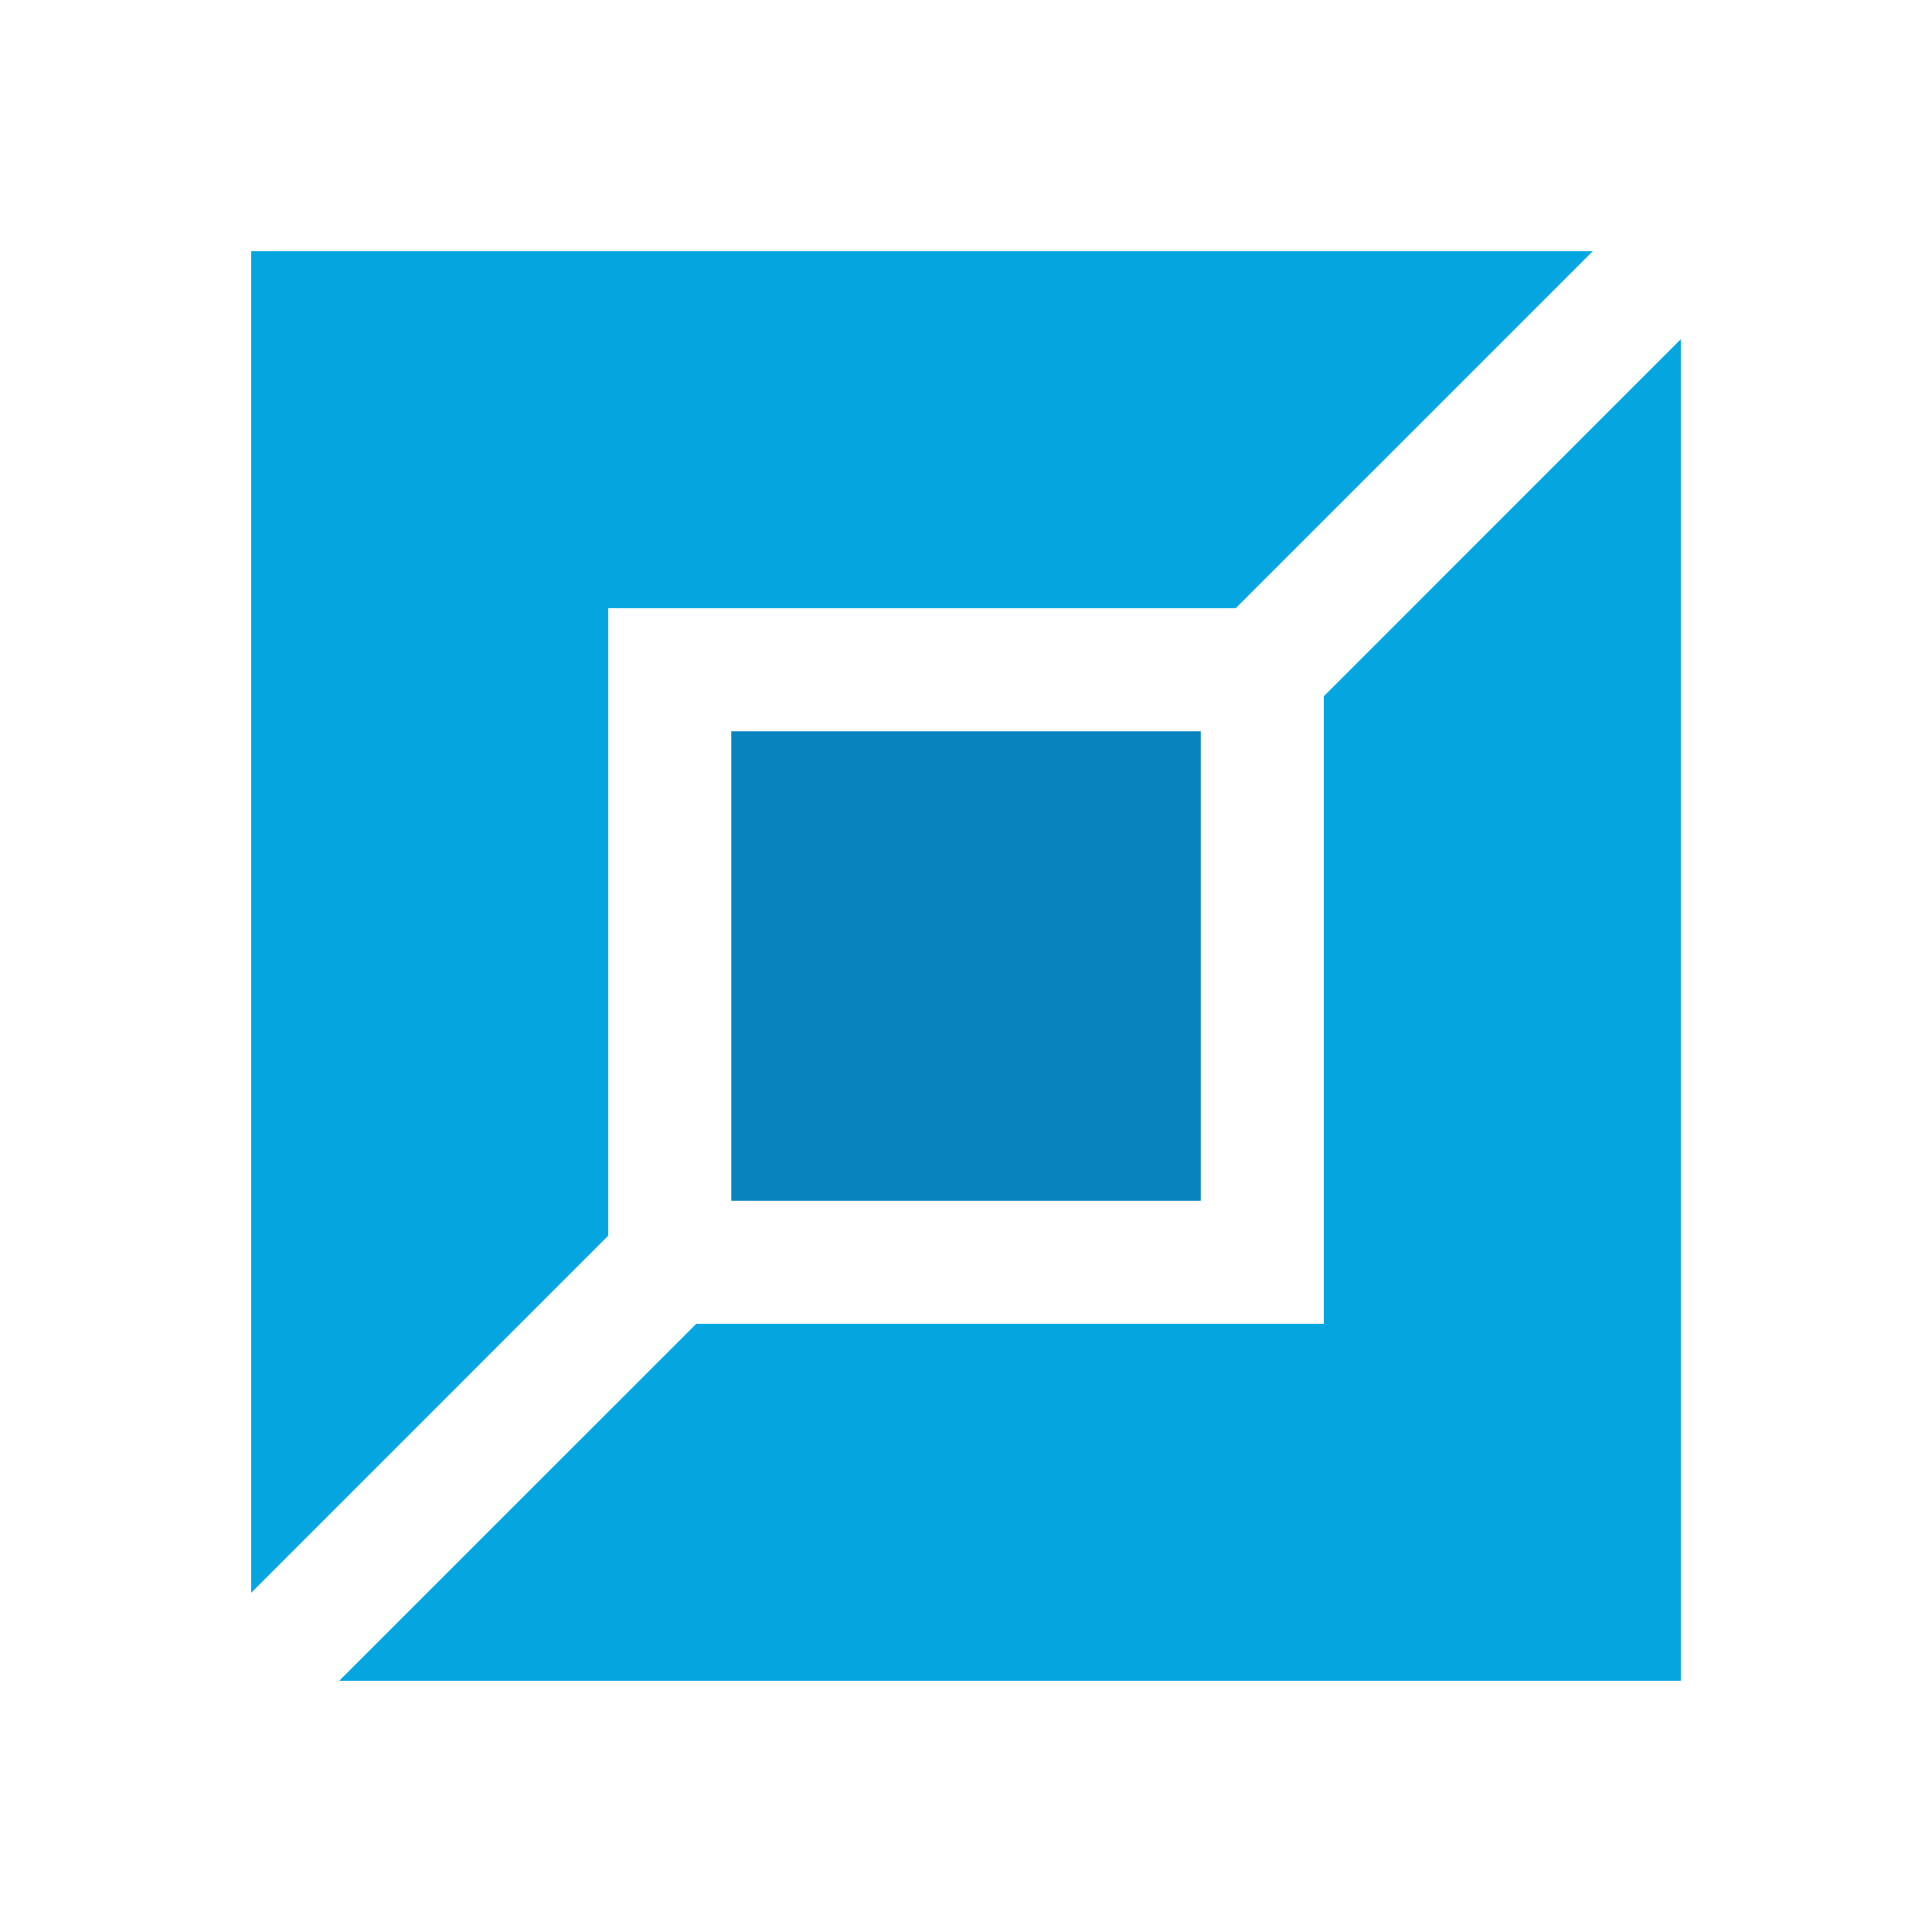 <svg xmlns="http://www.w3.org/2000/svg" id="Layer_1" viewBox="0 0 360 360"><defs><style>      .st0 {        fill: #05a6e0;      }      .st1 {        fill: #0983be;      }    </style></defs><polygon class="st0" points="113.32 113.32 230.27 113.32 296.8 46.8 46.8 46.8 46.8 296.8 113.32 230.27 113.32 113.32"></polygon><polygon class="st0" points="246.68 129.73 246.68 246.68 129.73 246.68 63.2 313.2 313.2 313.2 313.2 63.2 246.68 129.73"></polygon><rect class="st1" x="136.26" y="136.26" width="87.49" height="87.49"></rect></svg>